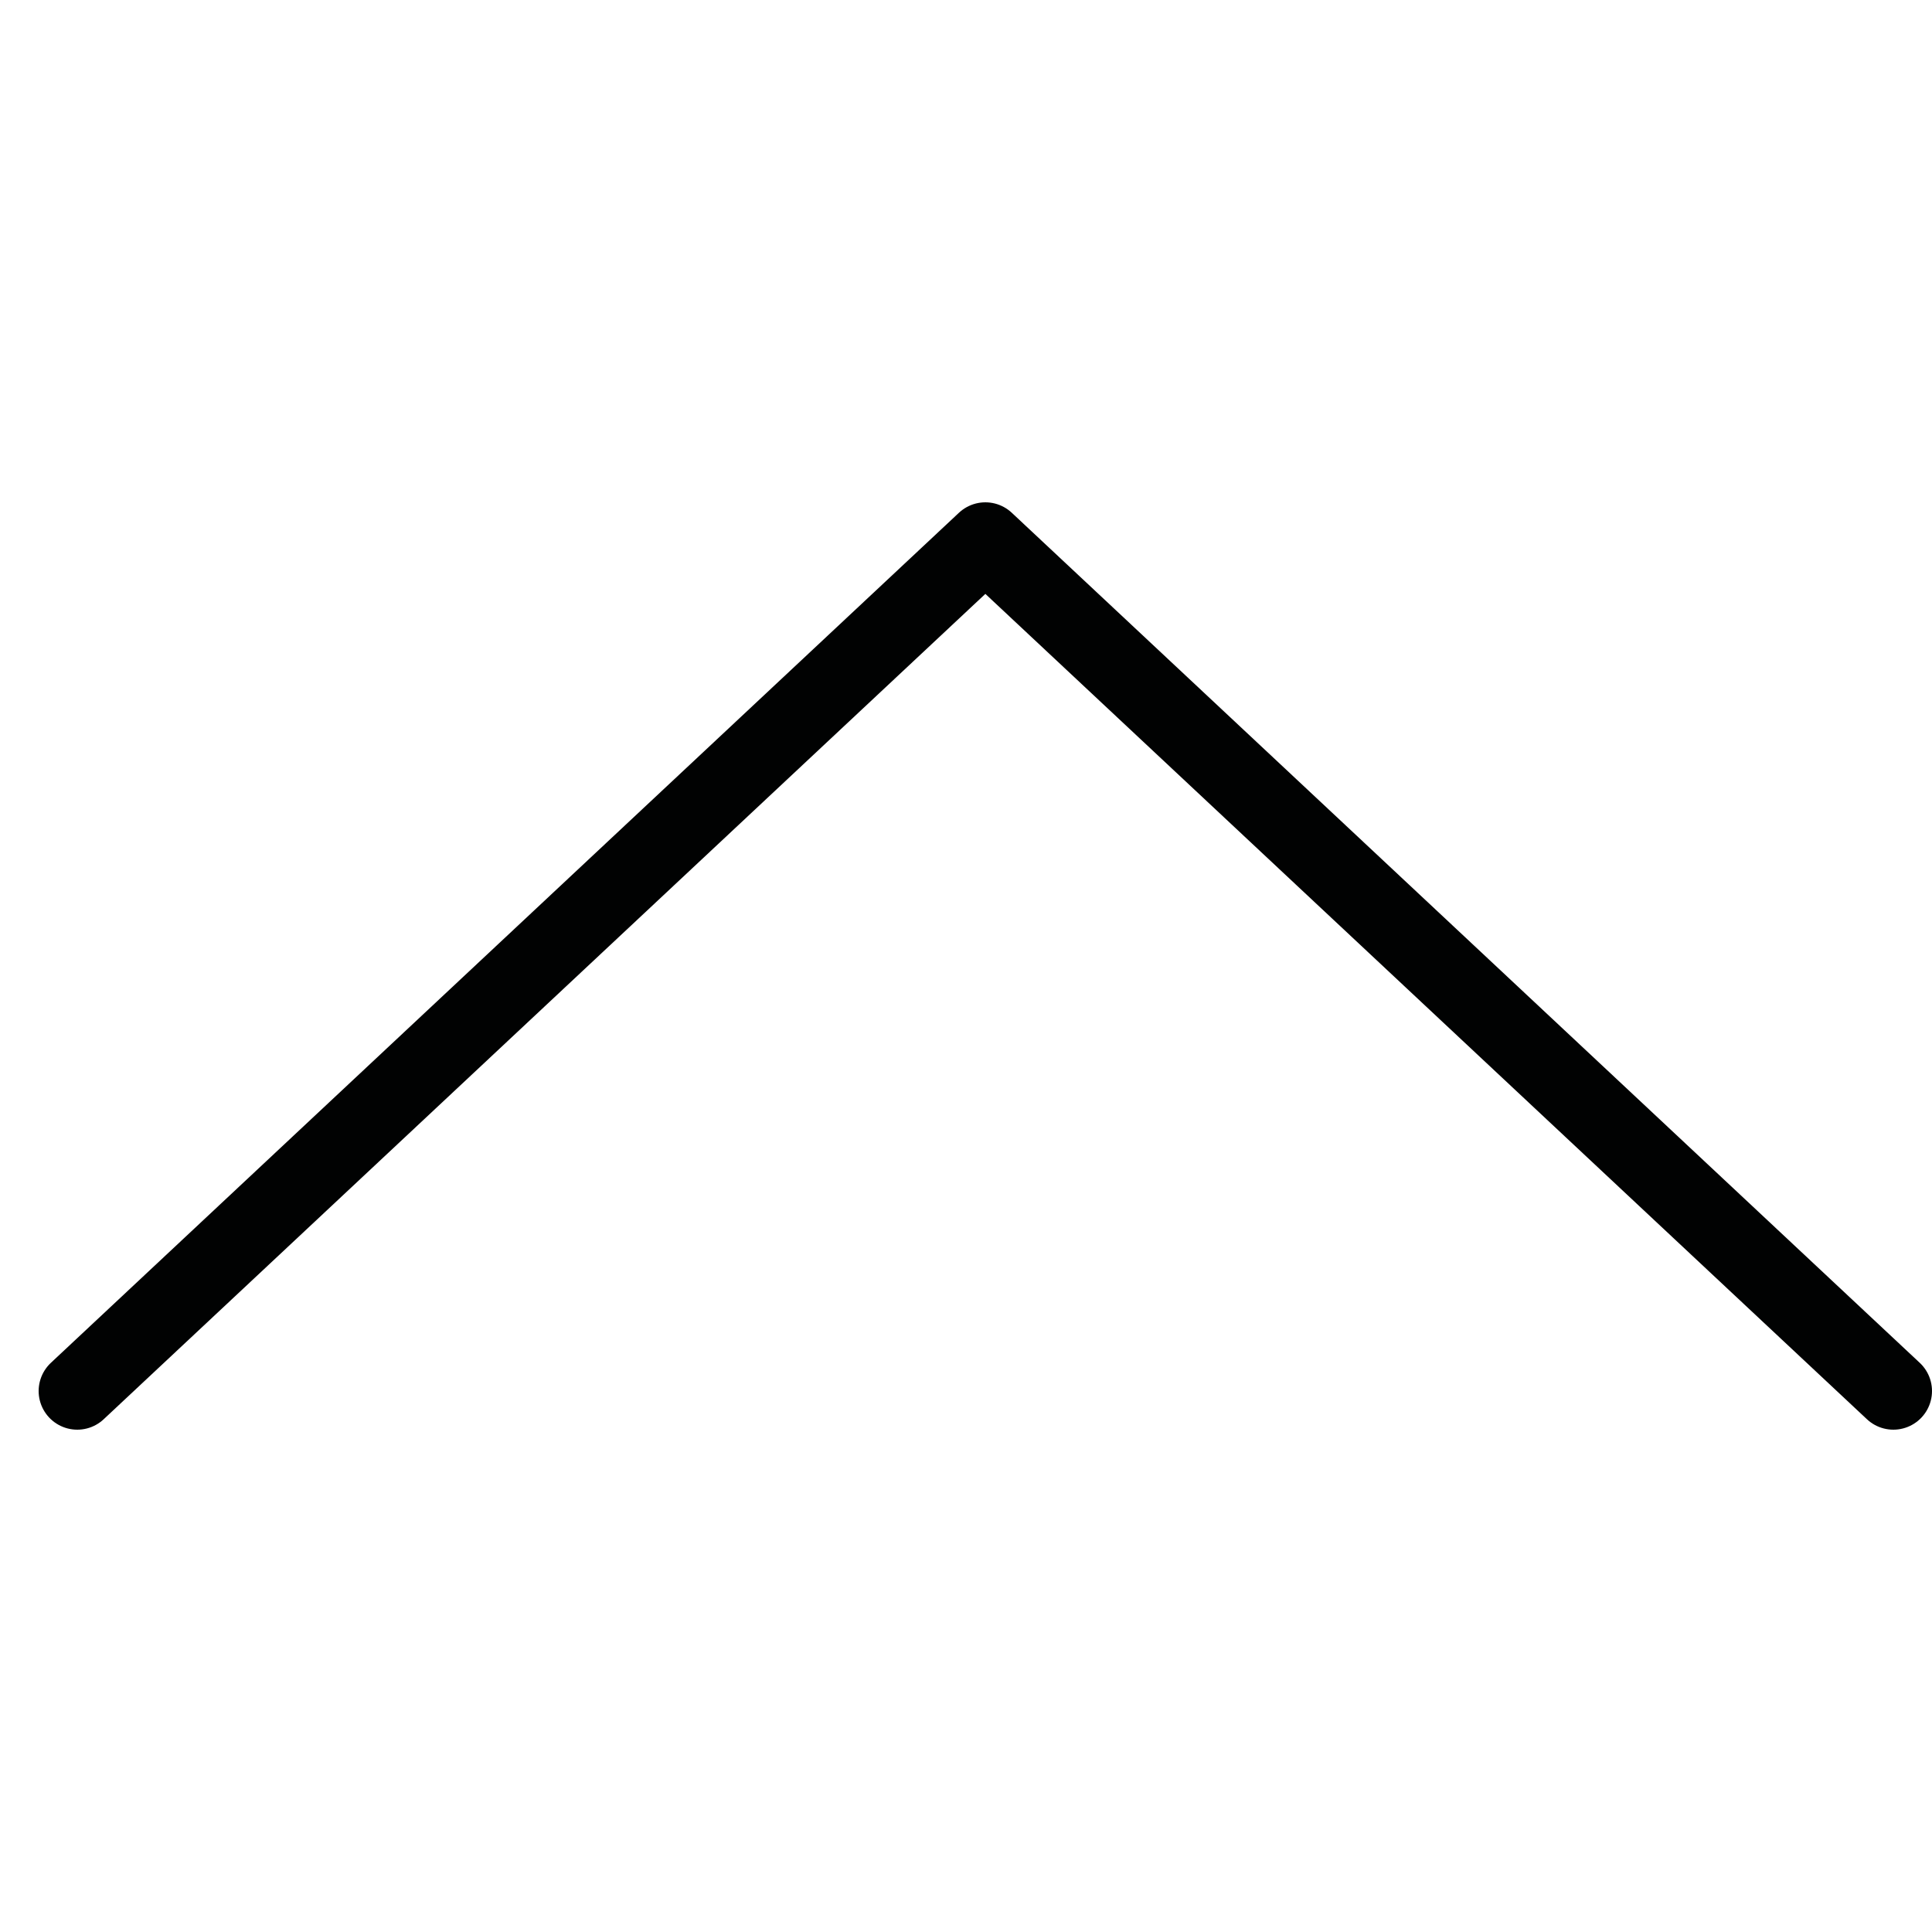 <?xml version="1.0" encoding="UTF-8"?>
<svg width="50px" height="50px" viewBox="0 0 50 50" version="1.1" xmlns="http://www.w3.org/2000/svg" xmlns:xlink="http://www.w3.org/1999/xlink">
    <title>ArrowUp</title>
    <g id="Page-1" stroke="none" stroke-width="1" fill="none" fill-rule="evenodd" stroke-linecap="round" stroke-linejoin="round">
        <g id="ArrowUp" stroke="#010202" stroke-width="2">
            <polyline id="Stroke-1-Copy-25" transform="translate(25.5, 25) scale(1, -1) translate(-25.5, -25) " points="49 14 25.501 36 2 14"></polyline>
        </g>
    </g>
</svg>